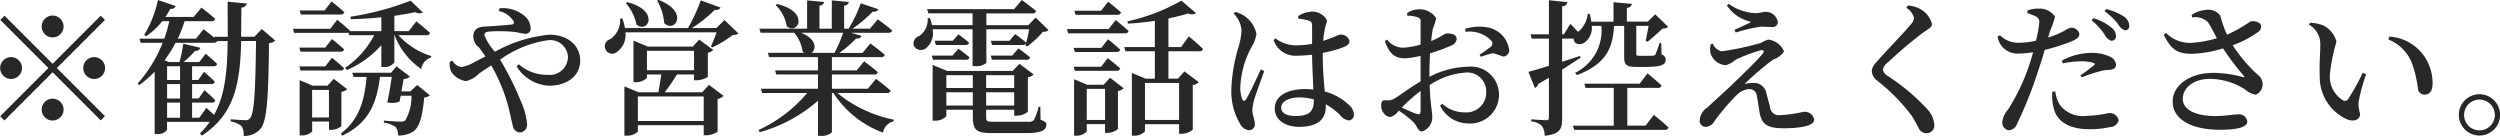 <svg xmlns="http://www.w3.org/2000/svg" width="222.875" height="12.125"><path d="M3.717 2.36a.975.975 0 10.975-.975.982.982 0 00-.975.975zm.975 3.328l-4.29-4.29-.377.377 4.29 4.29-4.3 4.3.377.377 4.3-4.3 4.29 4.29.377-.377-4.29-4.29 4.29-4.29-.377-.377zM.987 7.04a.975.975 0 10-.975-.975.982.982 0 00.975.976zm7.41-1.95a.975.975 0 10.975.975.982.982 0 00-.975-.971zm-2.73 4.68a.975.975 0 10-.975.975.982.982 0 00.975-.974zM20.292.15l.013 3.133h-1.209l.039.1c-.455-.377-.988-.78-.988-.78l-.676.845h-1.625a11.41 11.41 0 00.611-1.56h2.392a.294.294 0 00.338-.208c-.494-.442-1.235-1-1.235-1l-.689.832h-2.522a6.767 6.767 0 00.442-.728.413.413 0 00.481-.247L14.078.004a9.935 9.935 0 01-1.222 3.107l.169.117a6.293 6.293 0 001.443-1.339h.624a12.266 12.266 0 01-.442 1.56h-2.21l.1.364h1.963A12.369 12.369 0 0112.28 7.44l.117.156a10.092 10.092 0 001.391-1.2v5.551h.195a1.016 1.016 0 00.91-.364v-.72h3.8a6.409 6.409 0 01-.868 1.031l.166.2c2.977-1.937 3.419-4.758 3.51-8.437h1.324c-.052 4.394-.156 6.513-.546 6.9a.486.486 0 01-.429.156c-.247 0-.884-.052-1.287-.078v.195a2.011 2.011 0 01.975.416 1.427 1.427 0 01.182.871 1.889 1.889 0 001.482-.611c.585-.663.728-2.6.78-7.657a.979.979 0 00.559-.234l-1.2-1.027-.663.689h-1.183l.026-2.6a.491.491 0 00.481-.364zM16.34 3.894a14.079 14.079 0 01-.338 1.638h-.936l-.4-.156a10.875 10.875 0 00.988-1.56h3.393a.335.335 0 00.325-.156h.923c-.026 2.626-.221 4.8-1.209 6.578l-.689-.624-.624.884h-.648V9.147h1.742a.287.287 0 00.325-.208c-.351-.377-.962-.9-.962-.9l-.52.741h-.585V7.494h1.69a.3.3 0 00.338-.208c-.364-.377-.962-.884-.962-.884l-.52.728h-.546V5.909h1.9a.3.3 0 00.338-.208c-.39-.39-1.027-.91-1.027-.91l-.572.741h-1.4a8.394 8.394 0 001.027-1 .413.413 0 00.468-.273zm-1.443 2.015h1.157v1.222h-1.157V5.909zm0 1.586h1.157v1.287h-1.157V7.494zm0 1.651h1.157v1.348h-1.157V9.147zM26.714.93l.1.364h3.536a.318.318 0 00.351-.208c-.442-.4-1.144-.962-1.144-.962l-.611.806H26.71zm-.026 3.315l.1.364h3.549a.3.3 0 00.338-.208c-.416-.39-1.079-.923-1.079-.923l-.6.767h-2.314zm0 1.677l.1.364h3.549a.3.3 0 00.338-.2c-.416-.4-1.079-.936-1.079-.936l-.6.767h-2.314zm4.719.572l.117.364h1.161c-.19 2.106-.65 3.77-2.292 5.044l.117.192c2.4-1.131 3.085-2.951 3.365-5.239h1.05c-.09.663-.24 1.56-.4 2.262a1.7 1.7 0 001.09-.065l.11-.52h.96a4.263 4.263 0 01-.56 2.21.617.617 0 01-.42.1c-.24 0-1.02-.052-1.48-.091v.182a2.634 2.634 0 011.03.377 1.033 1.033 0 01.22.767 2.386 2.386 0 001.37-.351c.54-.377.83-1.352.97-3.029a.9.9 0 00.51-.2l-1.13-.923-.61.572h-.8l.2-1.1a.831.831 0 00.56-.221l-1.2-.91-.48.572h-3.458zm5.2-6.435a24.933 24.933 0 01-5.367 1.43l.039.221a32.074 32.074 0 002.718-.169v1.235h-2.822a.044.044 0 00.026-.039 17.913 17.913 0 00-1.144-.975l-.611.806h-3.328l.1.364h4.641a.434.434 0 00.2-.039l.065.247h2.234a7.97 7.97 0 01-2.585 2.9l.143.208a8.7 8.7 0 003.082-2.223v1.95h.21a1.081 1.081 0 00.95-.416V3.14h.02a6.445 6.445 0 002.38 3.016 1.242 1.242 0 01.87-1.027l.02-.13a6.629 6.629 0 01-2.93-1.859h2.48a.288.288 0 00.34-.208 30.258 30.258 0 00-1.22-1.027l-.68.871h-1.28V1.411c.69-.1 1.32-.208 1.86-.325a.691.691 0 00.68.026zm-7.282 7.956v2.457h-1.5V8.015h1.5zm-2.613-.377v4.433h.169a1.246 1.246 0 00.949-.364v-.87h1.5v.741h.182a1.452 1.452 0 00.923-.338V8.185a.923.923 0 00.52-.234l-1.2-.923-.559.611h-1.313l-1.17-.494v.494zm13.621-2.236l-.23.1a1.421 1.421 0 00.18.975 1.915 1.915 0 001.27.754 2.314 2.314 0 001.15-.676l1.09-.728a15.673 15.673 0 011.47 3.471c.22.819.34 1.521.45 1.885a.667.667 0 00.63.624.683.683 0 00.64-.793 5.934 5.934 0 00-.49-1.846 25.778 25.778 0 00-1.91-3.848 9.647 9.647 0 014.33-1.742 1.583 1.583 0 011.722 1.516 1.632 1.632 0 01-1.86 1.573 3.734 3.734 0 01-2.52-.936l-.2.182a3.593 3.593 0 002.89 1.729c1.6 0 2.78-.871 2.78-2.236 0-1.313-1.06-2.314-2.76-2.314a12.4 12.4 0 00-4.84 1.521 5.245 5.245 0 01-.94-1.456c0-.273.18-.325.53-.351a13.71 13.71 0 012.26.052 8.472 8.472 0 00.85.156.449.449 0 00.48-.507 1.45 1.45 0 00-.42-.975 2.989 2.989 0 00-2.35-.793l-.08.234a2.119 2.119 0 011.32.9.19.19 0 01-.16.312c-.34.039-1.25.117-2.14.169-.46.039-1.19-.026-1.28.806a1.252 1.252 0 00.5 1.066c.16.208.36.468.58.806l-.99.507a3.155 3.155 0 01-1.18.442 1.13 1.13 0 01-.77-.579zM55.925.194l-.13.091a4.165 4.165 0 01.95 1.911c1.04.827 2.1-1.253-.82-2.002zm2.79-.2l-.13.065a4.734 4.734 0 01.63 2c.96.935 2.25-1.012-.5-2.065zm-3.05 8.229v3.871h.17a1.392 1.392 0 001.03-.364v-.568h5.87v.9h.2a2.056 2.056 0 001.04-.312V8.822a1.046 1.046 0 00.53-.273l-1.3-.988-.6.663h-3.34c.36-.455.78-1.092 1.09-1.586h1.52v.52h.2a2.036 2.036 0 001.03-.3V4.7a.936.936 0 00.48-.247l-1.25-.923-.57.624h-4.01l-1.28-.533v3.705h.16a1.448 1.448 0 001.04-.377v-.311h1.28c-.07.468-.17 1.1-.26 1.586h-1.76l-1.27-.52v.52zm2.01-1.963V4.531h4.2V6.26h-4.2zm-.81 4.524V8.601h5.87v2.184h-5.87zM62.475.033a16.006 16.006 0 01-1.14 2.47h-5.62a4.851 4.851 0 00-.23-.858h-.2a2.043 2.043 0 01-.88 1.846.66.66 0 10.65 1.092 1.84 1.84 0 00.7-1.7h8.13c-.15.4-.34.91-.51 1.248l.13.091a9.34 9.34 0 001.82-1.105.816.816 0 00.51-.13l-1.25-1.2-.72.715h-2.18a12.524 12.524 0 002.04-1.625.478.478 0 00.52-.2zm6.8.325l-.13.091a3.467 3.467 0 011 1.9c1.04.804 2.04-1.315-.87-1.991zm4.88-.325v2.522h-1.1V.501a.4.4 0 00.41-.325l-1.51-.143v2.522h-4.25l.1.364h3a3.366 3.366 0 01.75 1.69l.15.1h-3.25l.11.385h4.36v1.18h-3.82l.09.364h3.73v1.274h-5.09l.11.377h4.02a12.52 12.52 0 01-4.34 3.3l.1.195a13.187 13.187 0 005.2-2.808v3.133h.22a1.344 1.344 0 001.02-.312v-3.51h.13a8.917 8.917 0 004.43 3.536 1.206 1.206 0 01.94-1l.01-.156a11.475 11.475 0 01-5.03-2.379h4.41a.312.312 0 00.35-.208 24.336 24.336 0 00-1.31-1.053l-.73.884h-3.2V6.638h3.74a.3.3 0 00.35-.208c-.48-.416-1.22-.962-1.22-.962l-.66.806h-2.21v-1.18h4.37a.319.319 0 00.35-.208c-.5-.429-1.29-1.014-1.29-1.014l-.7.845h-2.06a10.968 10.968 0 001.49-1.287.42.42 0 00.49-.234l-.95-.273h3.33a.326.326 0 00.35-.2c-.49-.429-1.29-1-1.29-1l-.7.832h-1.55a11.685 11.685 0 001.8-1.521.455.455 0 00.51-.208l-1.58-.533a12.089 12.089 0 01-1.08 2.262h-.4V.501a.413.413 0 00.42-.325zm-2.76 2.886h3.77a11.432 11.432 0 01-.77 1.794h-2.05c.45-.299.48-1.248-.95-1.794zm11.93.715l.11.377h2.62a.3.3 0 00.34-.208c-.38-.325-.95-.741-.95-.741l-.5.572h-1.62zm-.26 1.326l.11.364h2.94a.3.3 0 00.32-.2c-.39-.351-.99-.78-.99-.78l-.53.611h-1.85zm5.27-1.326l.1.377h2.72a.288.288 0 00.33-.208c-.39-.338-.98-.767-.98-.767l-.52.6h-1.65zm-.01 1.326l.1.364h3.08a.292.292 0 00.33-.2c-.41-.364-1.04-.806-1.04-.806l-.56.637h-1.91zM82.655.813l.11.377h3.94v1.053h-3.61a3.607 3.607 0 00-.2-.624h-.2a1.713 1.713 0 01-.77 1.6.7.7 0 00-.46.858.725.725 0 001.06.247 1.758 1.758 0 00.62-1.716h3.56v3.286h.21a1.389 1.389 0 001.02-.286v-3h3.82a14.618 14.618 0 01-.34 1.443l.16.091a8.519 8.519 0 001.41-1.313.672.672 0 00.5-.143l-1.16-1.118-.65.676h-3.74v-1.05h4.09a.319.319 0 00.35-.208c-.49-.416-1.28-.988-1.28-.988l-.69.819h-7.75zm1.71 7.41h2.36v1.183h-2.36V8.223zm0-.377V6.703h2.36v1.144h-2.36zm6.05.377v1.183h-2.5V8.223h2.5zm0-.377h-2.5V6.703h2.5v1.144zm-7.27-1.521v4.433h.18a1.385 1.385 0 001.04-.39v-.584h2.36v.533c0 1.3.3 1.547 1.71 1.547h3.07c1.38 0 1.78-.286 1.78-.754 0-.2-.05-.234-.52-.442l-.02-1.144h-.16a4.43 4.43 0 01-.42 1.183.691.691 0 01-.59.143h-3.09c-.52 0-.57-.039-.57-.468v-.6h2.5v.533h.21a1.639 1.639 0 001.01-.351v-3.07a.884.884 0 00.51-.26l-1.26-.949-.59.637h-5.85l-1.3-.533v.533zM95.785.956l.1.364h3.71a.319.319 0 00.35-.208c-.44-.4-1.16-.962-1.16-.962l-.62.806h-2.38zm-.07 3.315l.11.364h3.71a.32.32 0 00.34-.2c-.41-.39-1.09-.936-1.09-.936l-.6.767h-2.47zm0 1.677l.11.364h3.71a.3.3 0 00.33-.208c-.42-.39-1.11-.923-1.11-.923l-.59.767h-2.45zm-.6-3.354l.11.377h5.06a.3.3 0 00.33-.208c-.43-.4-1.15-.975-1.15-.975l-.63.806h-3.72zm10.21-2.535a17.463 17.463 0 01-4.82 1.846l.05.2c.79-.039 1.61-.13 2.4-.247v2.336h-2.73l.11.377h2.62v2.444h-.82l-1.23-.52v5.599h.17a1.244 1.244 0 001-.39v-.633h3.04v.858h.21a1.652 1.652 0 001.01-.364V7.587a.99.99 0 00.54-.26l-1.28-.962-.59.65h-.84V4.57h2.73a.293.293 0 00.35-.208c-.46-.468-1.26-1.118-1.26-1.118l-.7.949h-1.12V1.645c.67-.143 1.26-.286 1.75-.442a.758.758 0 00.72-.026zm-.21 7.332v3.3h-3.04V7.394h3.04zm-6.6.533v2.77h-1.63V7.925h1.63zm-2.76-.364v4.534h.16a1.23 1.23 0 00.97-.377v-.65h1.63v.78h.19a1.489 1.489 0 00.96-.351v-3.38a.97.97 0 00.51-.247l-1.21-.936-.58.624h-1.45l-1.18-.494v.494zm14.22-6.357a2.4 2.4 0 01.71 1.5 6.429 6.429 0 01-.32 1.638 14.935 14.935 0 00-.59 3.562 5.716 5.716 0 00.79 3.159 1.02 1.02 0 00.77.546.51.51 0 00.53-.585c0-.364-.22-.793-.22-1.222a4.5 4.5 0 01.18-.962c.14-.468.64-1.82.88-2.509l-.3-.143c-.32.663-1.02 2.21-1.32 2.665-.12.2-.25.169-.33 0a2.656 2.656 0 01-.18-1.092 8.2 8.2 0 01.94-3.458 3.634 3.634 0 00.5-1.248 2.536 2.536 0 00-1.88-1.989zm7.15 7.657v.039c0 .962-.3 1.443-1.65 1.443-.69 0-1.26-.221-1.26-.754 0-.572.79-.9 1.55-.9a4.987 4.987 0 011.36.173zm-1.37-7.189a3.815 3.815 0 01.92.169c.22.078.3.13.3.572v1.5a8.508 8.508 0 01-1.48.13 3.022 3.022 0 01-1.79-.624l-.16.156a2.034 2.034 0 002.09 1.391 12.068 12.068 0 001.34-.091v.117c.01.975.08 2.132.11 2.99a6.645 6.645 0 00-.74-.039c-1.47 0-2.7.533-2.7 1.742 0 1.04.99 1.625 2.16 1.625 1.67 0 2.39-.676 2.39-1.807v-.208a6.306 6.306 0 011.24.923 1.283 1.283 0 00.78.52.491.491 0 00.48-.572 1.175 1.175 0 00-.43-.806 4.954 4.954 0 00-2.16-1.2c-.08-.858-.18-1.937-.18-3.159v-.287a11.651 11.651 0 001.65-.429c.53-.208.73-.312.73-.663a.8.8 0 00-.86-.533c-.11 0-.38.182-1.15.442l-.32.117a4.94 4.94 0 01.12-.949c.07-.52.2-.611.2-.91a1.513 1.513 0 00-1.49-.741 2.456 2.456 0 00-1.08.39zm14.89 1.17a2.649 2.649 0 012.32.806.358.358 0 01-.05.507 9.806 9.806 0 01-1.01.715l.12.2a6.425 6.425 0 011.08-.325 8.7 8.7 0 01.9.3.562.562 0 00.53-.663 2.358 2.358 0 00-2.1-1.963 4.021 4.021 0 00-1.81.156zm-6.31 5.928a1.086 1.086 0 01-.77.169c-.34-.013-.43.091-.43.507a1.026 1.026 0 00.3.728.726.726 0 00.52.26 1.38 1.38 0 00.74-.572 9.166 9.166 0 011.27.988c.41.39.42.871.81.871a1.325 1.325 0 00.91-1.352c0-.494-.17-.936-.23-2.782a6.53 6.53 0 013.1-1.105 1.68 1.68 0 011.94 1.716 1.766 1.766 0 01-1.91 1.82 2.939 2.939 0 01-2.02-.78l-.18.182a2.811 2.811 0 002.47 1.586 2.568 2.568 0 002.78-2.522 2.5 2.5 0 00-2.77-2.535 7.807 7.807 0 00-3.43.9v-.47c0-.507.03-1.079.05-1.625a16.116 16.116 0 001.92-.7.712.712 0 00.46-.585c-.02-.481-.69-.494-.87-.494-.22.013-.58.351-1.41.689.05-.455.1-.832.15-1.079a5.38 5.38 0 00.3-.962 1.737 1.737 0 00-1.52-.793 1.851 1.851 0 00-1.08.351l.03.221a2.756 2.756 0 01.89.13.382.382 0 01.29.481v1.963a7.021 7.021 0 01-1.47.273 1.788 1.788 0 01-1.52-.728l-.2.143c.45 1.3 1.07 1.534 1.8 1.534a6.707 6.707 0 001.39-.221v2.288c-.9.504-1.89 1.272-2.31 1.506zm2.31-.663v1.781c0 .247-.09.351-.36.26-.36-.117-.86-.351-1.32-.559a16.412 16.412 0 011.68-1.481zm13.58 3.094l.11.377h8.07a.319.319 0 00.35-.208c-.49-.468-1.32-1.131-1.32-1.131l-.73.962h-1.63V7.834h2.71a.319.319 0 00.35-.208 28.672 28.672 0 00-1.26-1.092l-.69.923h-4.94l.1.377h2.52v3.367h-3.64zm-3.97-4.8l.58 1.443a.506.506 0 00.29-.351l.96-.559v3.549c0 .169-.05.234-.26.234-.23 0-1.31-.078-1.31-.078v.195a1.419 1.419 0 01.95.4 1.514 1.514 0 01.24.871c1.41-.143 1.56-.65 1.56-1.534V6.208l1.65-1.066-.06-.156-1.59.52V3.439h1.03c-.03.4.45.689.97.351a1.605 1.605 0 00.64-1.482h.86a4.2 4.2 0 01-2.35 4.186l.17.2c2.78-1.053 3.19-2.613 3.31-4.381h.9v2.73c0 .689.14.923 1.05.923h.83c1.45 0 1.82-.2 1.82-.637a.433.433 0 00-.36-.455l-.04-1.053h-.14a9.465 9.465 0 01-.38 1.04.232.232 0 01-.22.1c-.1.013-.33.013-.57.013h-.63c-.26 0-.28-.052-.28-.2v-2.47h1.1l-.26 1.339.17.078c.38-.3 1-.858 1.35-1.183a.618.618 0 00.48-.143l-1.15-1.118-.67.65h-1.86V.694a.43.43 0 00.45-.351L143.845.2v1.729h-1.98a3.955 3.955 0 00-.15-.7h-.17a2.348 2.348 0 01-.86 1.612l-.69-.715-.58.936h-.15V.553a.456.456 0 00.48-.364l-1.66-.169v3.042h-1.64l.11.377h1.53V5.87c-.81.247-1.46.443-1.83.534zm16.45-2.509l-.19.052a1.61 1.61 0 000 .871 1.531 1.531 0 001.33 1 2.042 2.042 0 00.85-.468 14.048 14.048 0 012.2-.845c.33-.091.46.052.22.325-.51.6-1.7 1.768-2.68 2.7-.63.611-1.71 1.573-2.25 2.08a1.429 1.429 0 00-.66 1.144.539.539 0 00.56.559.948.948 0 00.75-.494 19.088 19.088 0 011.94-2.288 1.738 1.738 0 011.18-.585.659.659 0 01.67.624c.09.468.17 1 .24 1.469.19 1.027.67 1.4 2.14 1.4 1.19 0 2.73-.143 2.73-.767a.855.855 0 00-1-.689 11.568 11.568 0 01-2.08.286.767.767 0 01-.85-.728c-.1-.351-.25-.91-.36-1.339a1.1 1.1 0 00-1.1-.806 3.326 3.326 0 00-.81.091 24.776 24.776 0 012.54-2.171 1.8 1.8 0 00.97-.728 1.717 1.717 0 00-1.42-1.053 3.737 3.737 0 00-.65.3 24.552 24.552 0 01-3.49.741 1.059 1.059 0 01-.78-.678zm1.25-3.393a3.534 3.534 0 002.17 1.456c-.37.2-.96.468-1.49.7l.1.247a14.338 14.338 0 012.23-.52c.33-.013.63.026 1 .026a.452.452 0 00.53-.429 1.09 1.09 0 00-1.09-.923c-.24 0-.47.117-.94.117a4.393 4.393 0 01-2.35-.832zm15.99.2a1.459 1.459 0 01.69.91.932.932 0 01-.28.559c-.55.689-2.44 2.613-3.11 3.419a1.2 1.2 0 00-.38.767 1.168 1.168 0 00.5.845 16.49 16.49 0 013.08 3.146 12.846 12.846 0 01.63 1.131.738.738 0 00.64.4.689.689 0 00.73-.754 2.314 2.314 0 00-.63-1.391 18.315 18.315 0 00-3.51-2.951.889.889 0 01-.45-.559 1.117 1.117 0 01.47-.676 38.425 38.425 0 013.07-2.6c.52-.377.84-.481.84-.819a2.18 2.18 0 00-1.18-1.391 2.852 2.852 0 00-.96-.247zm17.68 2.377a1.05 1.05 0 00.59.559.4.4 0 00.43-.416.974.974 0 00-.41-.754 4.461 4.461 0 00-1.62-.845l-.14.2a6.123 6.123 0 011.15 1.256zm1.19-.949a1.091 1.091 0 00.63.572.356.356 0 00.38-.4 1.017 1.017 0 00-.45-.806 5.1 5.1 0 00-1.62-.689l-.13.2a6.271 6.271 0 011.19 1.123zm-4.92 3.523a8.415 8.415 0 011.61-.182 3.7 3.7 0 011.13.143c.12.039.15.1.07.182a14.133 14.133 0 01-1.24.923l.13.182a11.853 11.853 0 011.54-.52 3.168 3.168 0 01.82-.143c.45-.013.69-.156.69-.468a.845.845 0 00-.51-.7 3.744 3.744 0 00-1.72-.351 5.621 5.621 0 00-2.6.689zm-.67 2.5a3.123 3.123 0 00.42 1.209 2.55 2.55 0 002.33.975 10.451 10.451 0 001.98-.247.8.8 0 01.92.65.826.826 0 01-.79.6 8.111 8.111 0 01-1.81.182c-1.79 0-2.95-.663-3.21-1.976a4.306 4.306 0 01-.1-1.365zm-4.94-5.018l-.2.143a1.789 1.789 0 001.92 1.5 8.62 8.62 0 001.25-.117c-.13.455-.26.884-.39 1.261a18.094 18.094 0 01-1.83 3.822 2.177 2.177 0 00-.53 1.092.69.69 0 00.57.78.813.813 0 00.75-.585 35.454 35.454 0 001.89-4.758c.21-.585.4-1.235.57-1.82a19.652 19.652 0 002.12-.65c.75-.286.97-.468.97-.78a.719.719 0 00-.78-.546 1.713 1.713 0 00-.52.247 7.541 7.541 0 01-1.48.624l.14-.507a9.173 9.173 0 00.47-1.352 1.645 1.645 0 00-1.48-.715 2.42 2.42 0 00-.97.169l-.02.234a4.947 4.947 0 01.8.312.531.531 0 01.26.572 10.7 10.7 0 01-.29 1.573 7.206 7.206 0 01-1.64.182 2.289 2.289 0 01-1.58-.685zm19 3.367c-2.05 0-3.59 1.1-3.59 2.548 0 1.7 1.86 2.522 4.2 2.522 1.8 0 2.45-.3 2.45-.741a.748.748 0 00-.91-.624c-.48 0-.99.143-1.93.143-1.91 0-2.91-.637-2.91-1.534 0-1.014 1-1.781 2.41-1.781a5.933 5.933 0 013.13.936 1.979 1.979 0 00.97.481 1.032 1.032 0 00.19-1.768 13.041 13.041 0 01-2.25-2.652 8.591 8.591 0 002.34-1.235.511.511 0 00.1-.689 1 1 0 00-.88-.182 11.917 11.917 0 01-2.07 1.17 11.145 11.145 0 01-.61-1.729 1.356 1.356 0 00-1.25-.481 2.552 2.552 0 00-1.29.455l.04.221a1.61 1.61 0 011.41.416c.23.351.52.91.8 1.43a9.543 9.543 0 01-2.3.416 2.979 2.979 0 01-2.23-.884l-.21.169c.63 1.2 1.09 1.716 2.57 1.69a10.5 10.5 0 002.72-.481 25.051 25.051 0 001.84 2.444c.12.117.08.143-.06.117a10.32 10.32 0 00-2.68-.381zm9.57-2.522c0 .767-.1 1.807-.05 2.8a4.126 4.126 0 002.4 3.848c.7.286 1.2.026 1.2-.468a3.15 3.15 0 01-.14-1.053 17.14 17.14 0 01.67-2.483l-.3-.13a19.11 19.11 0 01-1.3 2.34.338.338 0 01-.48.1 2.472 2.472 0 01-1.14-2.327 15.559 15.559 0 01.58-2.886 2.19 2.19 0 00-1.31-1.5 3.3 3.3 0 00-1.05-.182l-.09.169a1.966 1.966 0 011.01 1.768zm6.07-.455a3.75 3.75 0 012.04 1.963 10.035 10.035 0 01.6 2.47.573.573 0 00.56.481c.51 0 .74-.351.74-1.04a4.235 4.235 0 00-1.14-2.873 4.135 4.135 0 00-2.71-1.261zm6.28 6.721a1.84 1.84 0 103.68 0 1.84 1.84 0 00-3.68-.003zm.47 0a1.37 1.37 0 111.38 1.378 1.368 1.368 0 01-1.38-1.381z" fill="#282828" fill-rule="evenodd"/></svg>